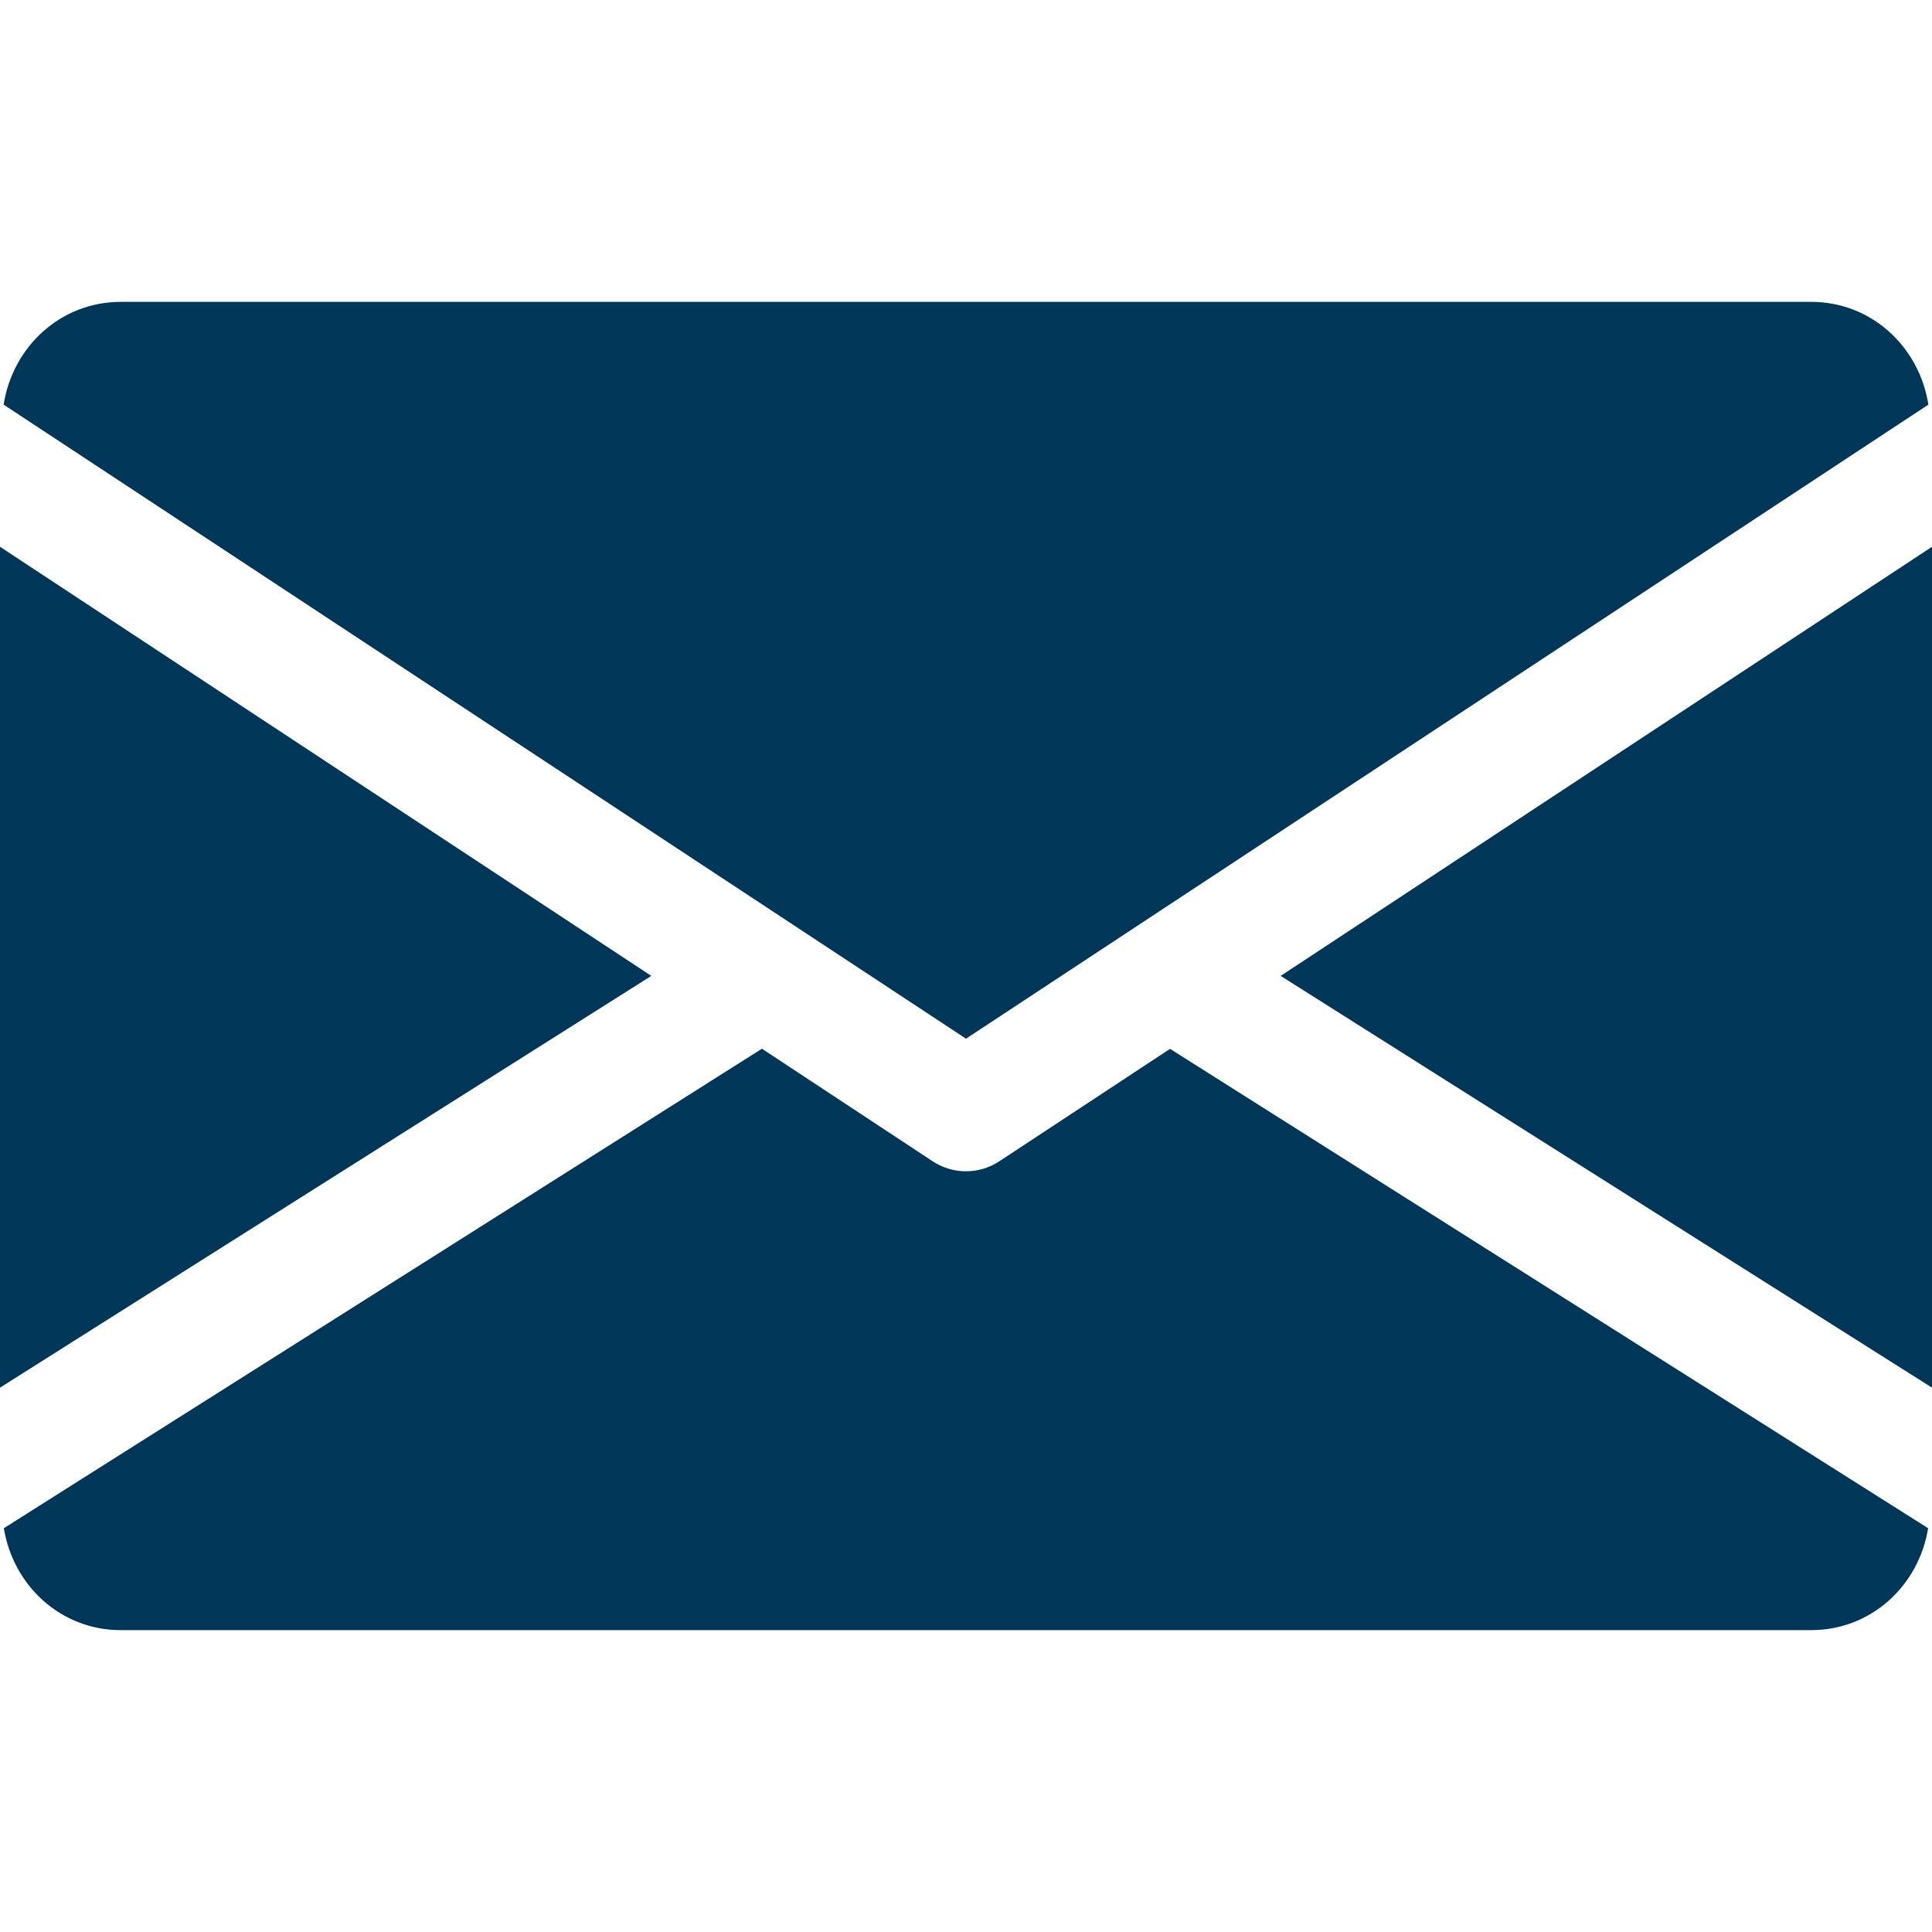 <svg width="100" height="100" viewBox="0 0 100 100" fill="none" xmlns="http://www.w3.org/2000/svg">
<path d="M66.287 50.512L100 71.825V28.3L66.287 50.512Z" fill="#003758"/>
<path d="M0 28.3V71.825L33.712 50.512L0 28.3Z" fill="#003758"/>
<path d="M93.75 15.625H6.25C3.131 15.625 0.656 17.95 0.188 20.944L50 53.763L99.812 20.944C99.344 17.95 96.869 15.625 93.75 15.625Z" fill="#003758"/>
<path d="M60.562 54.288L51.718 60.112C51.193 60.456 50.599 60.625 49.999 60.625C49.399 60.625 48.806 60.456 48.281 60.112L39.437 54.281L0.199 79.1C0.68 82.069 3.143 84.375 6.249 84.375H93.749C96.856 84.375 99.318 82.069 99.799 79.1L60.562 54.288Z" fill="#003758"/>
</svg>
